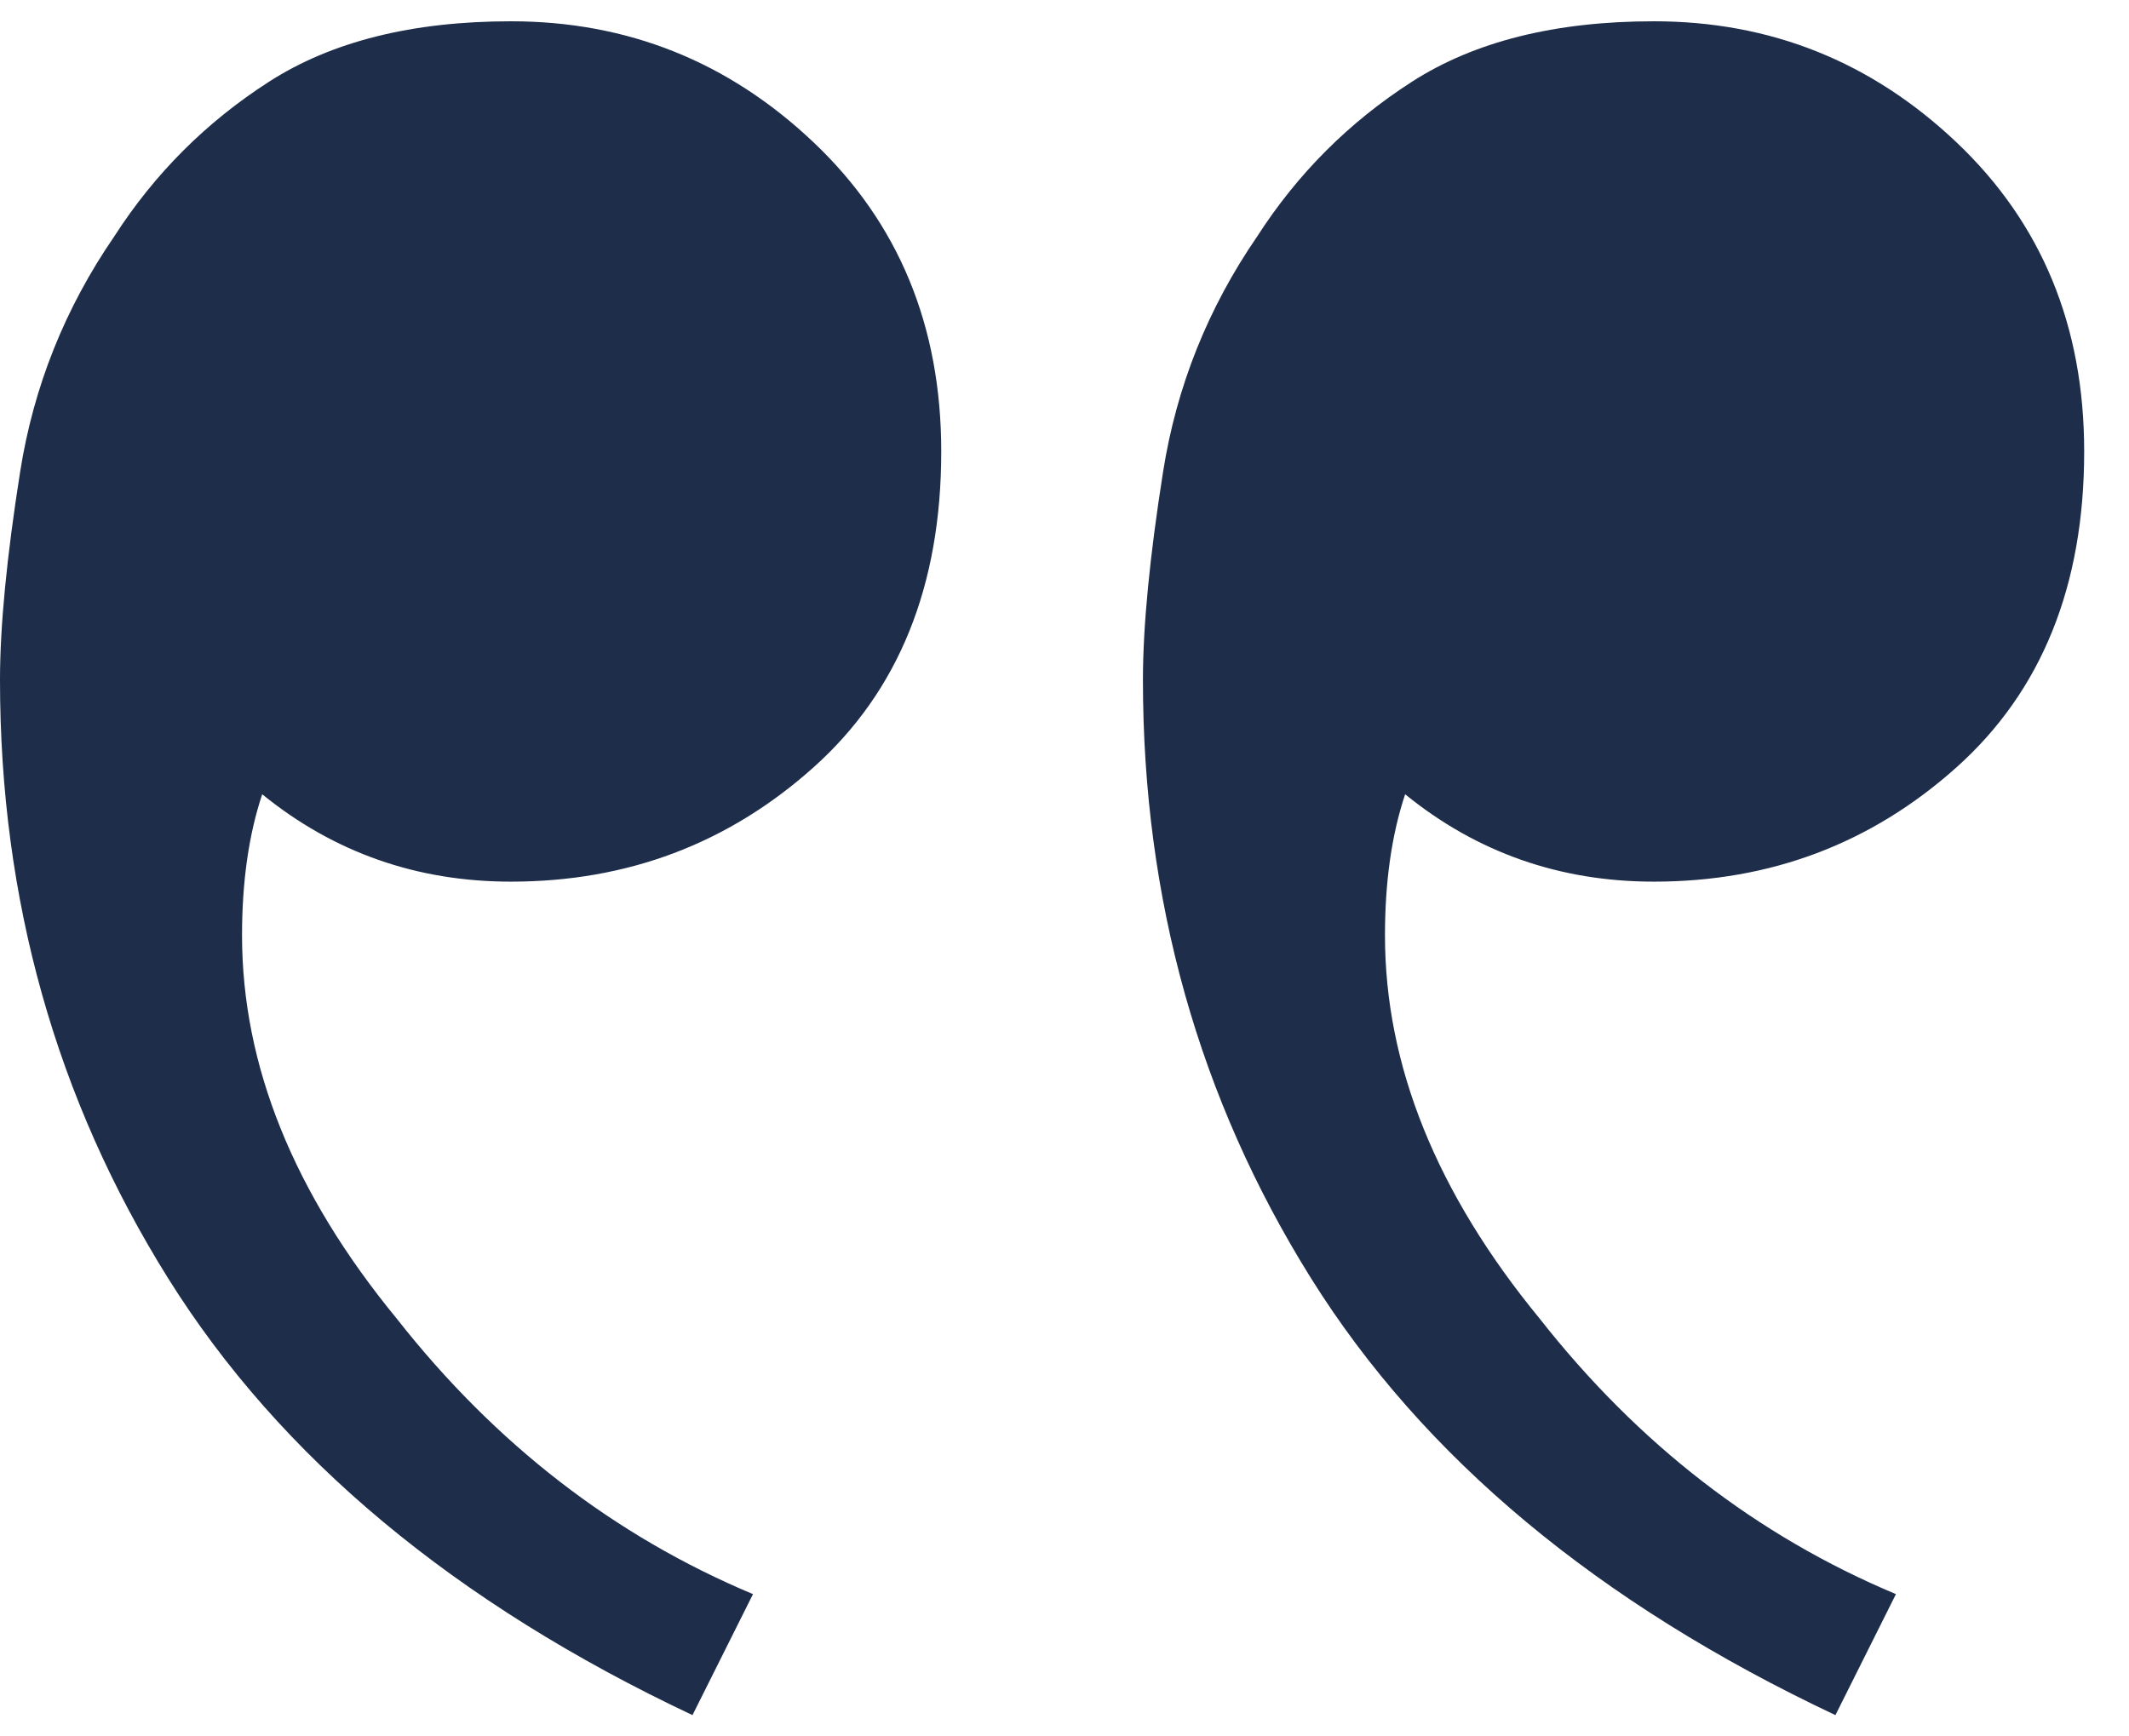 <svg width="38" height="31" viewBox="0 0 38 31" fill="none" xmlns="http://www.w3.org/2000/svg">
<path d="M9.12 0.38C7.36 0.38 5.92 0.74 4.8 1.46C3.68 2.18 2.76 3.1 2.04 4.22C1.16 5.5 0.6 6.9 0.36 8.42C0.12 9.94 7.62939e-06 11.18 7.62939e-06 12.14C7.62939e-06 16.06 1 19.62 3 22.82C5 26.02 8.12 28.62 12.36 30.62L13.44 28.46C10.96 27.42 8.84 25.78 7.08 23.54C5.24 21.3 4.32 19.02 4.32 16.7C4.32 15.74 4.44 14.9 4.68 14.18C5.96 15.22 7.44 15.74 9.12 15.74C11.2 15.74 13 15.06 14.52 13.7C16.04 12.34 16.8 10.46 16.8 8.06C16.8 5.82 16.04 3.98 14.52 2.54C13 1.1 11.2 0.38 9.12 0.38ZM29.52 0.38C27.76 0.38 26.32 0.74 25.2 1.46C24.08 2.18 23.16 3.1 22.44 4.22C21.56 5.5 21 6.9 20.76 8.42C20.52 9.94 20.4 11.18 20.4 12.14C20.4 16.06 21.4 19.62 23.4 22.82C25.4 26.02 28.52 28.62 32.76 30.62L33.84 28.46C31.36 27.42 29.24 25.78 27.48 23.54C25.64 21.3 24.72 19.02 24.72 16.7C24.72 15.74 24.84 14.9 25.08 14.18C26.36 15.22 27.84 15.74 29.52 15.74C31.6 15.74 33.4 15.06 34.92 13.7C36.44 12.34 37.2 10.46 37.2 8.06C37.2 5.82 36.44 3.98 34.92 2.54C33.4 1.1 31.6 0.38 29.52 0.38Z" fill="#1E2D4A"/>
</svg>
